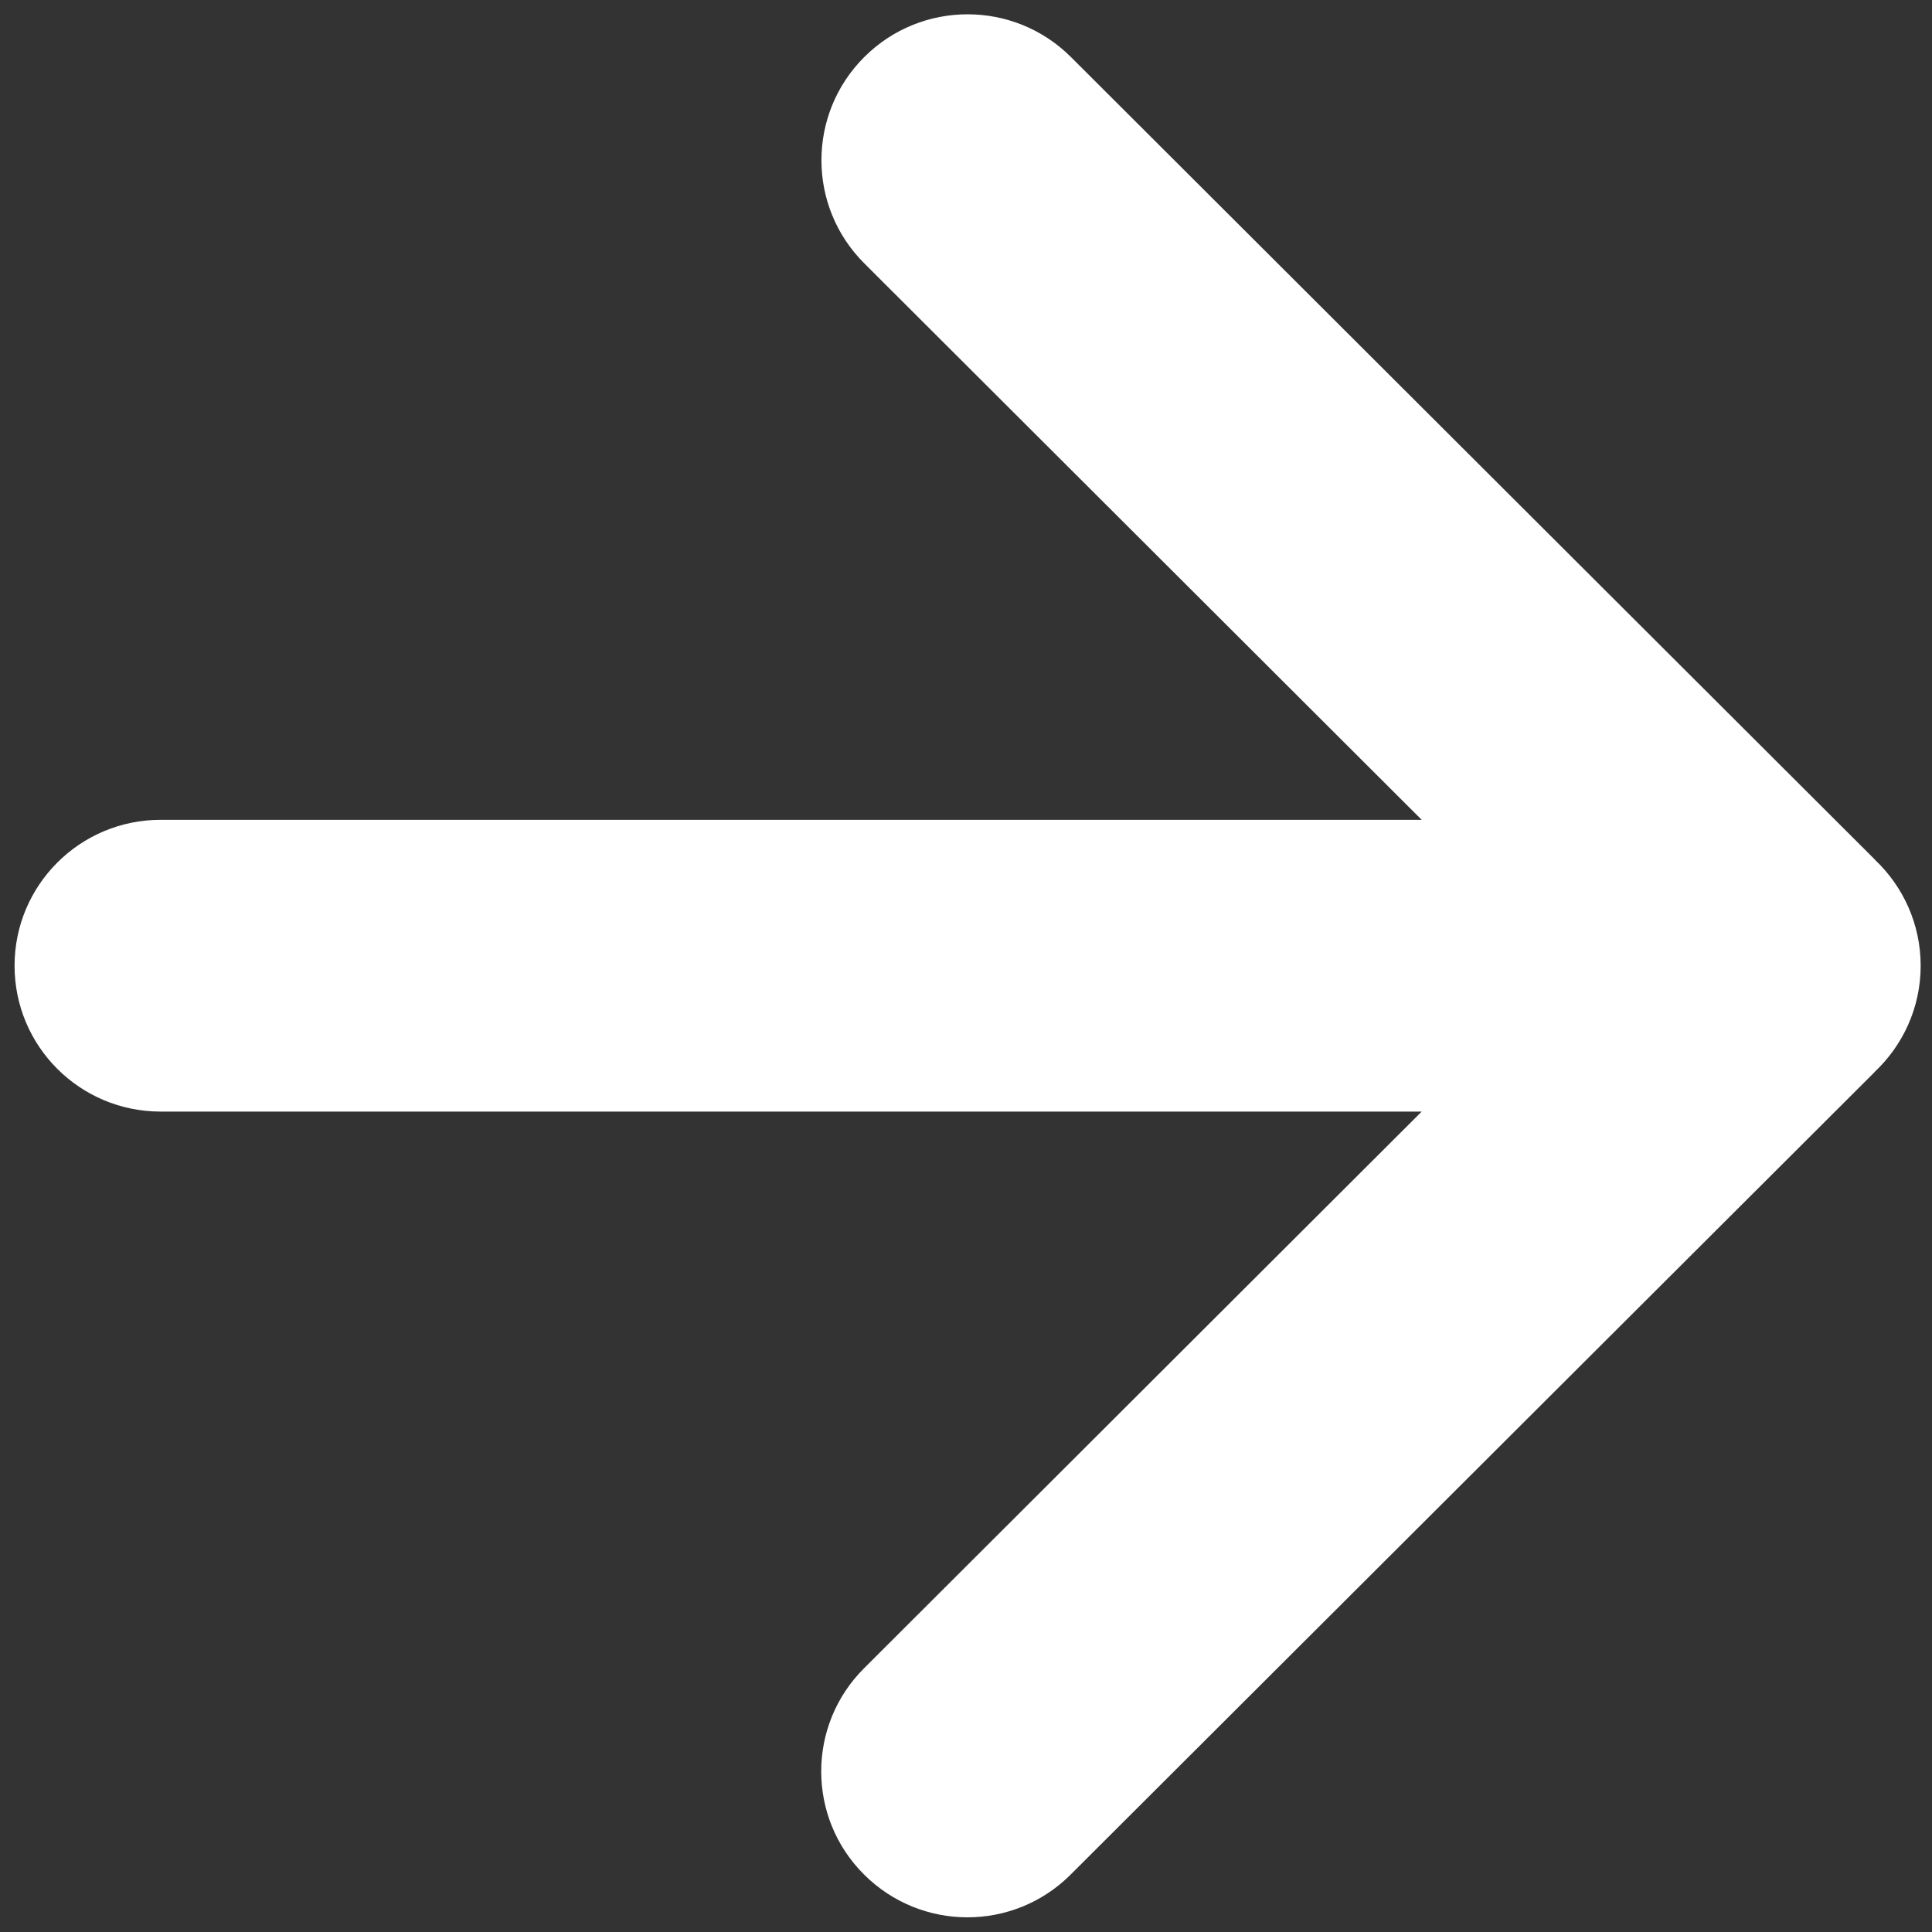 <svg xmlns="http://www.w3.org/2000/svg" xmlns:xlink="http://www.w3.org/1999/xlink" width="150" zoomAndPan="magnify" viewBox="0 0 112.5 112.5" height="150" preserveAspectRatio="xMidYMid meet" version="1.0"><rect x="0" y="0" width="112.5" height="112.5" fill="#333333" stroke="none"/><defs><clipPath id="id1"><path d="M 0.844 0 L 111.844 0 L 111.844 112 L 0.844 112 Z M 0.844 0 " clip-rule="nonzero"/></clipPath></defs><g clip-path="url(#id1)"><path fill="#ffffff" d="M 109.172 50.059 L 109.172 50.051 L 62.359 3.32 C 59.035 0.004 53.648 0.004 50.328 3.32 C 47 6.641 47 12.02 50.328 15.336 L 82.785 47.738 L 9.355 47.738 C 4.652 47.738 0.848 51.543 0.848 56.234 C 0.848 60.926 4.652 64.727 9.355 64.727 L 82.785 64.727 L 50.312 97.145 C 46.988 100.457 46.988 105.84 50.312 109.152 C 53.641 112.477 59.027 112.477 62.348 109.152 L 109.152 62.434 L 109.152 62.426 C 110.805 60.871 111.84 58.676 111.84 56.234 C 111.84 53.801 110.812 51.609 109.172 50.059 Z M 109.172 50.059 " fill-opacity="1" fill-rule="nonzero"/></g></svg>